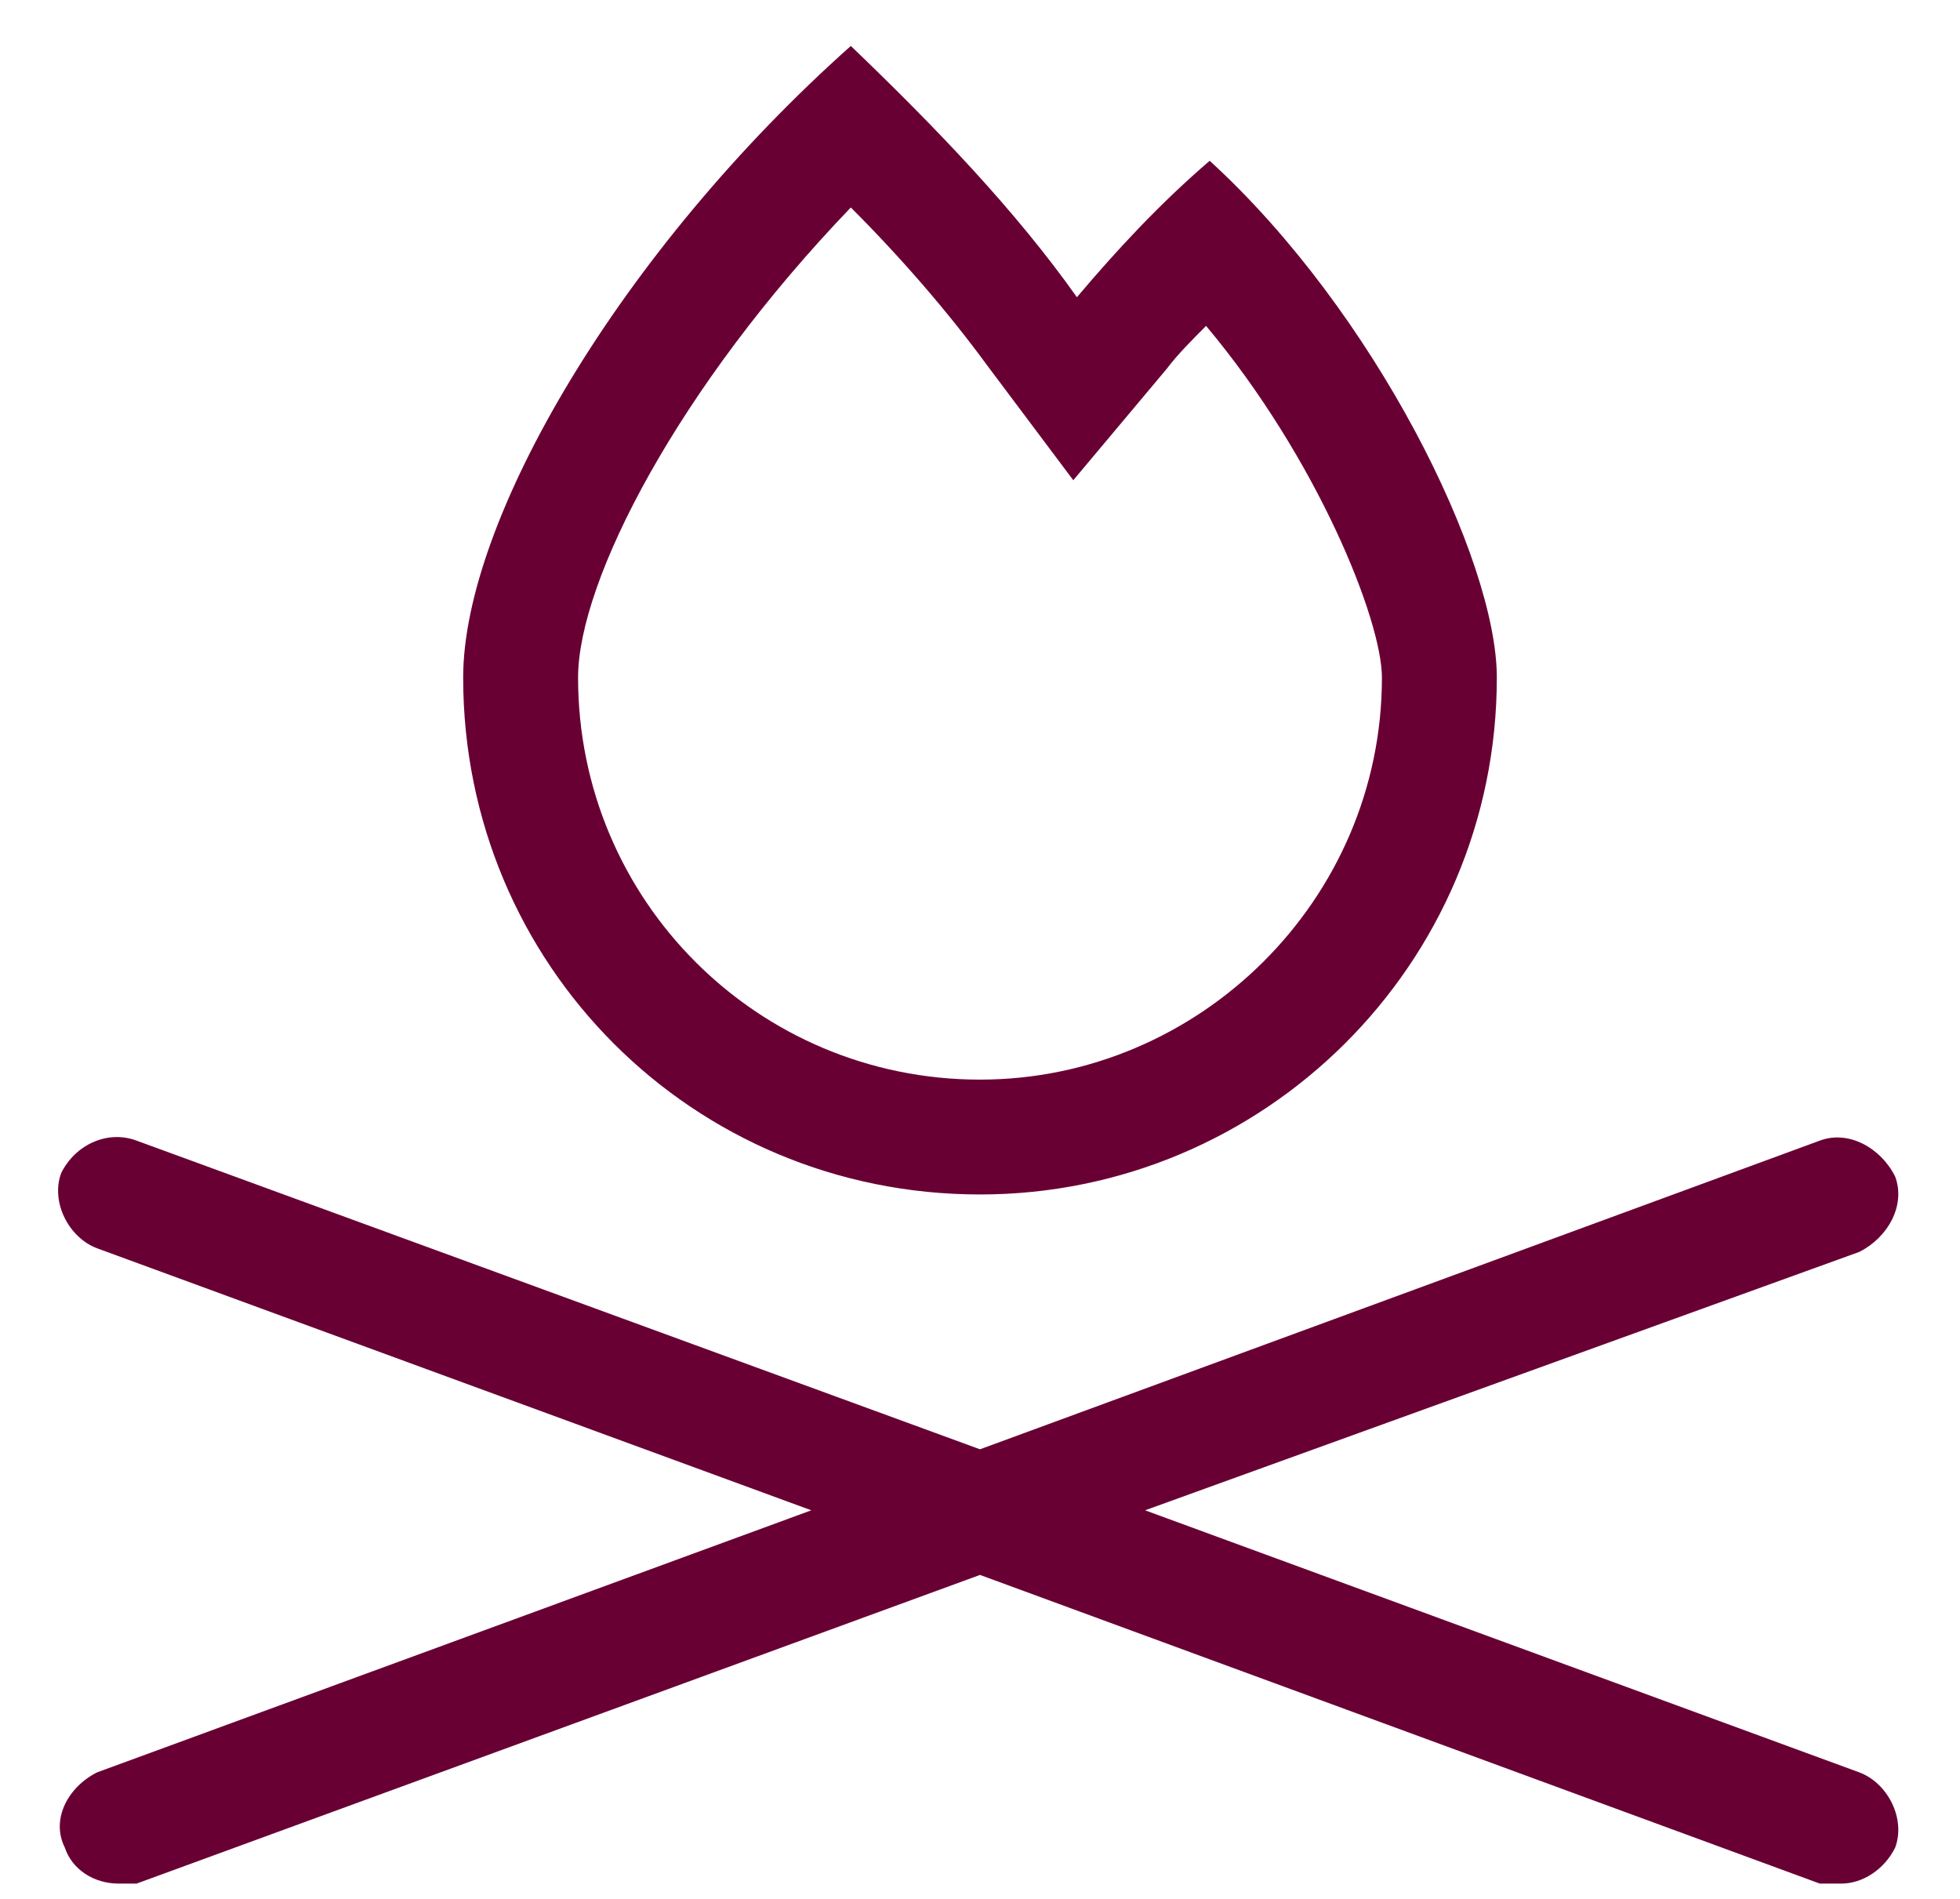 <svg width="32" height="31" viewBox="0 0 32 31" fill="none" xmlns="http://www.w3.org/2000/svg">
<path d="M16 19.5C11.312 19.5 7.562 15.75 7.562 11.062C7.562 8.484 10.141 4.09 13.891 0.75C15.297 2.098 16.586 3.445 17.582 4.852C18.227 4.09 18.93 3.328 19.75 2.625C22.445 5.086 24.438 9.129 24.438 11.062C24.438 15.75 20.629 19.5 16 19.5ZM13.891 3.387C11.078 6.316 9.438 9.48 9.438 11.062C9.438 14.695 12.367 17.625 16 17.625C19.574 17.625 22.562 14.695 22.562 11.062C22.562 10.125 21.508 7.488 19.691 5.32C19.457 5.555 19.223 5.789 19.047 6.023L17.523 7.84L16.117 5.965C15.473 5.086 14.711 4.207 13.891 3.387ZM30.355 28.934C30.824 29.109 31.117 29.695 30.941 30.164C30.766 30.516 30.414 30.75 30.062 30.75C29.945 30.75 29.828 30.75 29.711 30.75L16 25.711L2.23 30.75C2.113 30.75 1.996 30.75 1.938 30.75C1.527 30.75 1.176 30.516 1.059 30.164C0.824 29.695 1.117 29.168 1.586 28.934L13.246 24.656L1.586 20.379C1.117 20.203 0.824 19.617 1 19.148C1.234 18.68 1.762 18.445 2.23 18.621L16 23.66L29.711 18.621C30.18 18.445 30.707 18.738 30.941 19.207C31.117 19.676 30.824 20.203 30.355 20.438L18.695 24.656L30.355 28.934Z" fill="#690034"/>
</svg>
